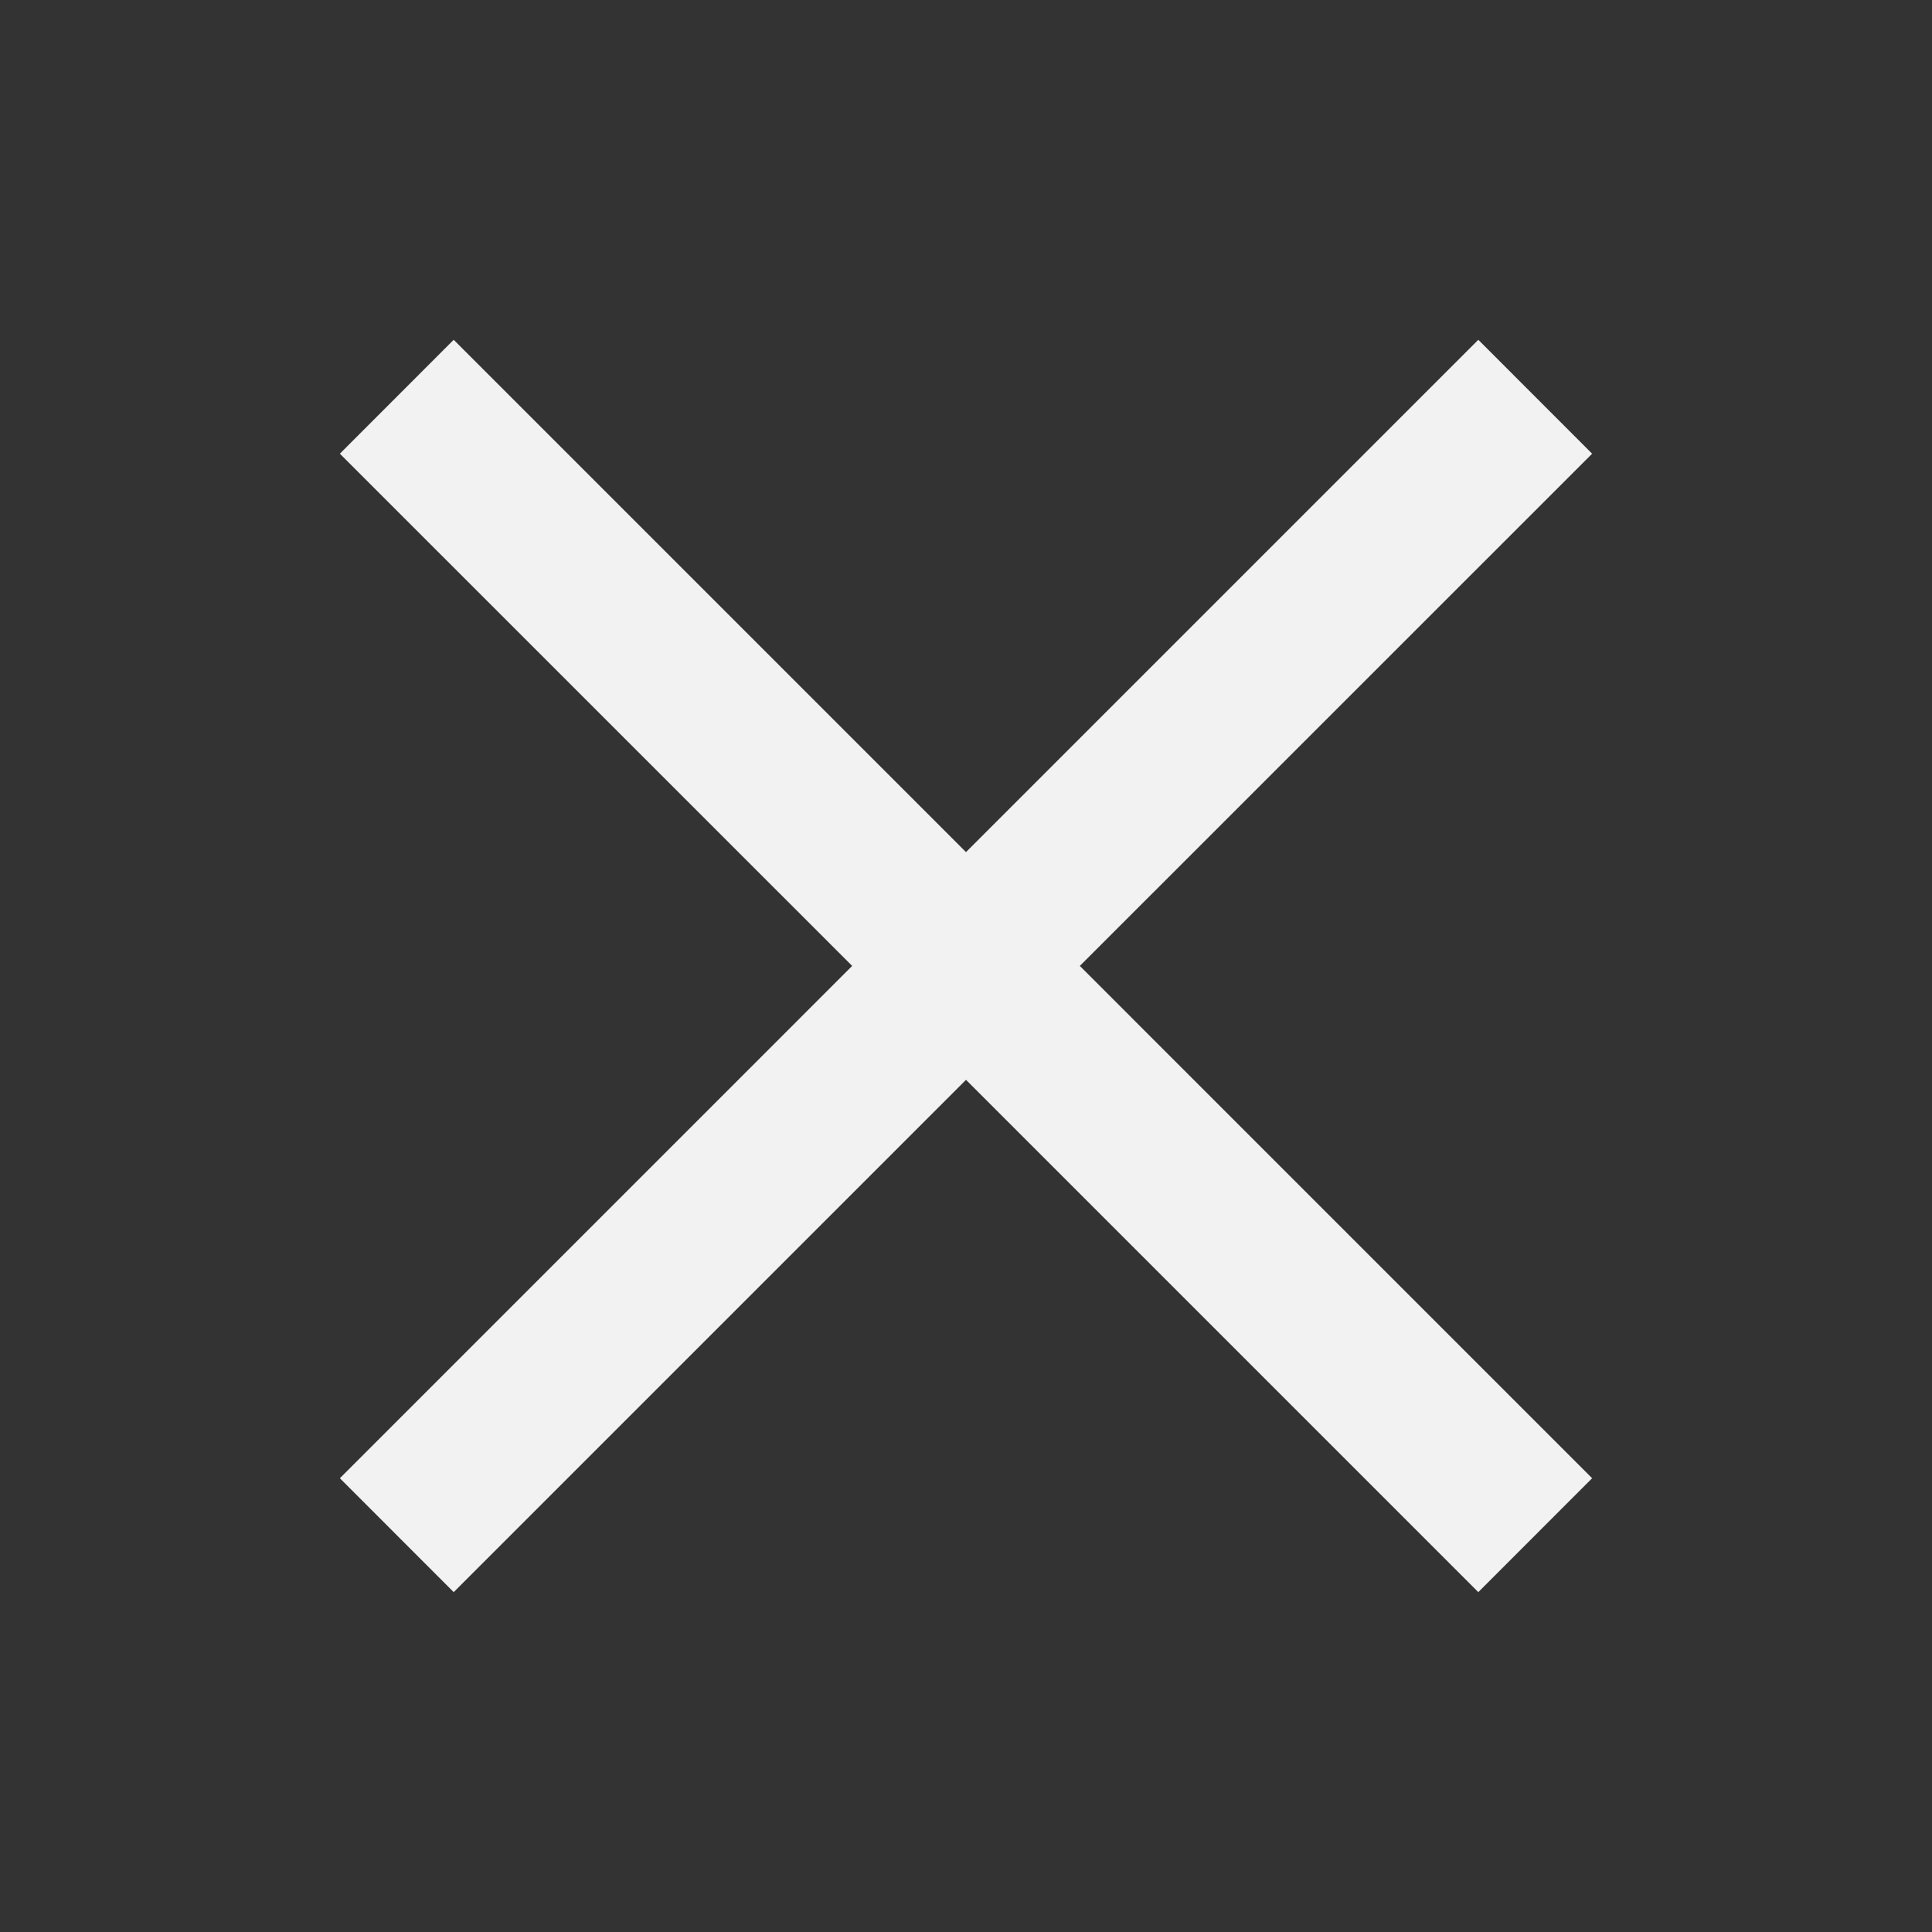 <svg width="24" height="24" viewBox="0 0 24 24" fill="none" xmlns="http://www.w3.org/2000/svg">
<rect x="0" y="0" width="24" height="24" fill="#333333" stroke="none"/>
<g id="close">
<path id="icon" fill-rule="evenodd" clip-rule="evenodd" d="M12 10.585L18.364 4.221L19.778 5.636L13.414 11.999L19.778 18.363L18.364 19.778L12 13.414L5.636 19.778L4.222 18.363L10.586 11.999L4.222 5.636L5.636 4.221L12 10.585Z" fill="#F2F2F2"/>
</g>
</svg>
